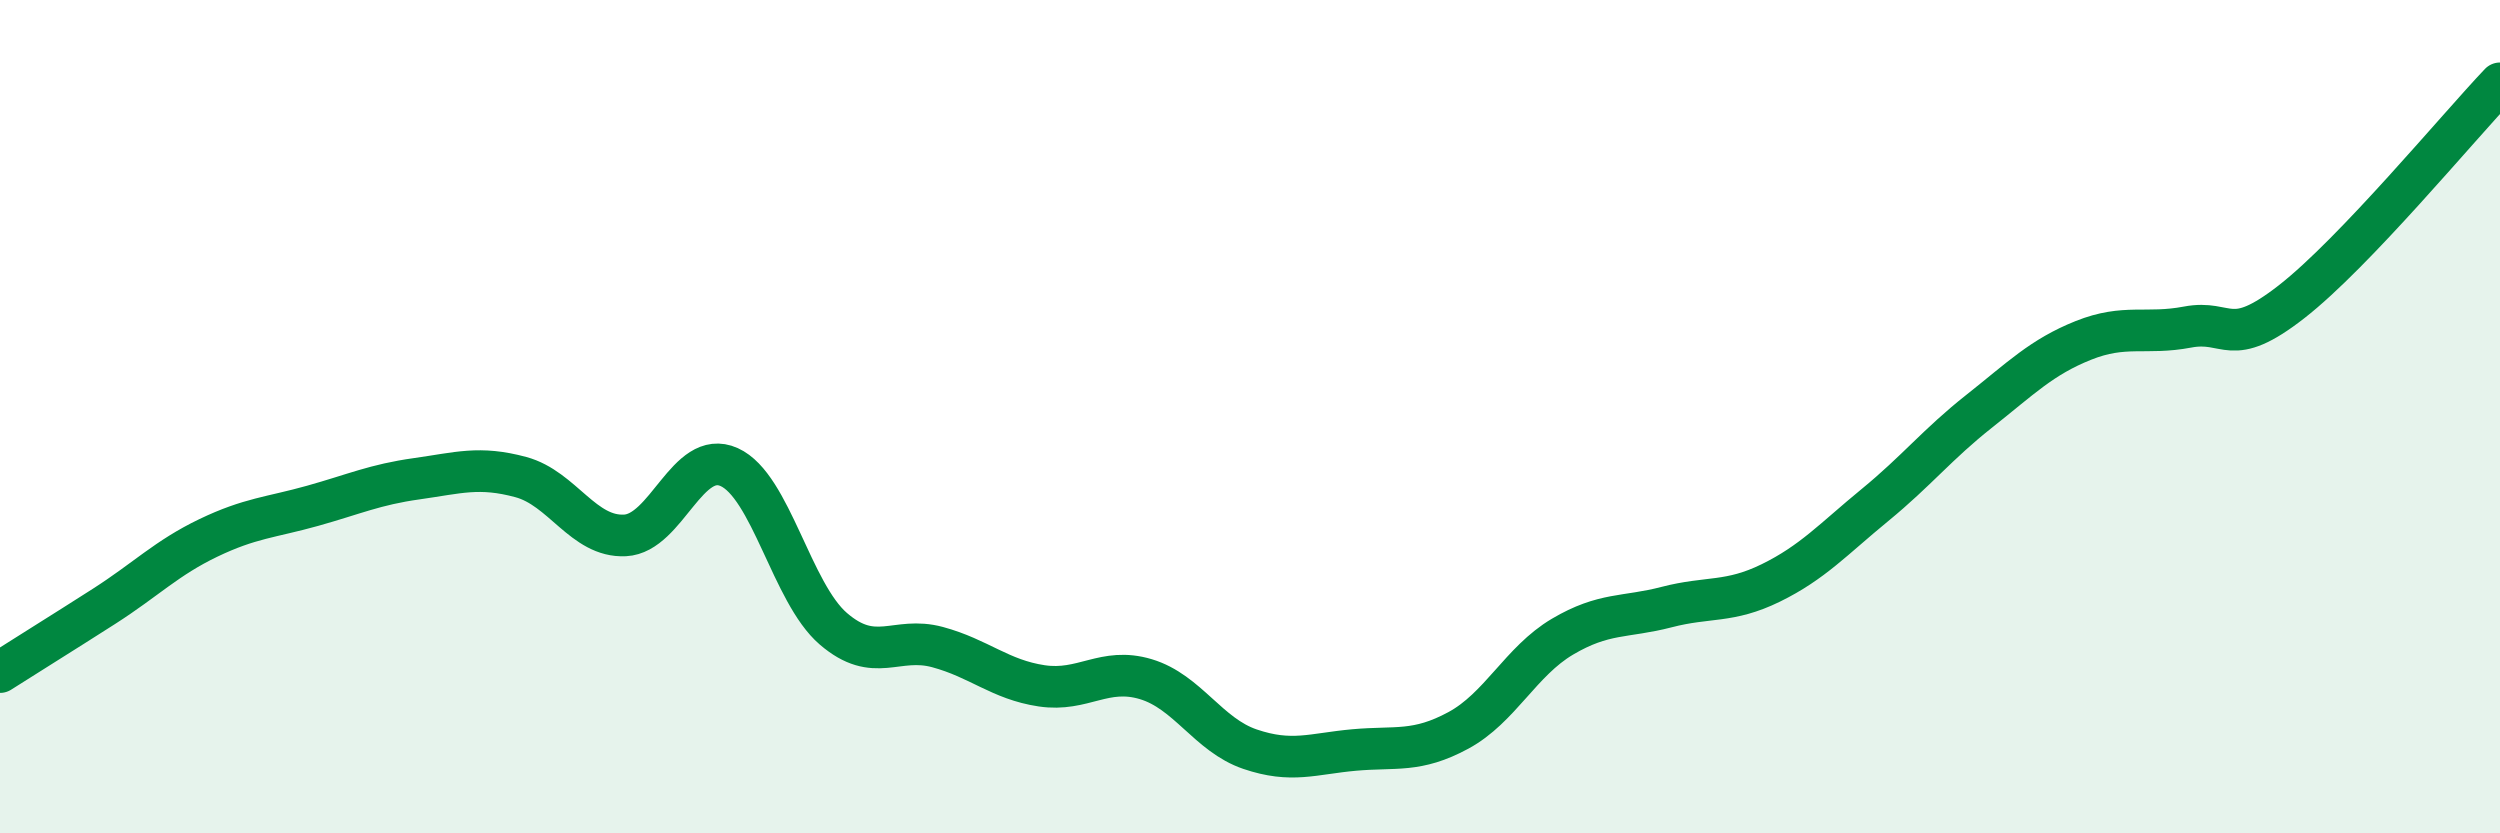 
    <svg width="60" height="20" viewBox="0 0 60 20" xmlns="http://www.w3.org/2000/svg">
      <path
        d="M 0,16.13 C 0.5,15.81 1.5,15.19 2.5,14.55 C 3.5,13.91 4,13.39 5,12.91 C 6,12.43 6.5,12.42 7.5,12.14 C 8.5,11.86 9,11.63 10,11.49 C 11,11.35 11.5,11.18 12.5,11.45 C 13.5,11.72 14,12.9 15,12.85 C 16,12.8 16.5,10.76 17.5,11.21 C 18.5,11.66 19,14.23 20,15.09 C 21,15.95 21.5,15.26 22.5,15.53 C 23.5,15.8 24,16.31 25,16.46 C 26,16.61 26.5,16 27.5,16.3 C 28.5,16.6 29,17.64 30,17.98 C 31,18.32 31.5,18.09 32.5,18 C 33.5,17.91 34,18.07 35,17.53 C 36,16.99 36.5,15.87 37.5,15.28 C 38.5,14.69 39,14.83 40,14.57 C 41,14.31 41.5,14.48 42.5,13.99 C 43.5,13.5 44,12.94 45,12.12 C 46,11.3 46.5,10.66 47.5,9.87 C 48.5,9.08 49,8.57 50,8.17 C 51,7.77 51.5,8.04 52.5,7.85 C 53.5,7.66 53.5,8.41 55,7.24 C 56.5,6.07 59,3.05 60,2L60 20L0 20Z"
        fill="#008740"
        opacity="0.1"
        stroke-linecap="round"
        stroke-linejoin="round"
      />
      <path
        d="M 0,16.13 C 0.5,15.81 1.5,15.19 2.5,14.55 C 3.5,13.91 4,13.39 5,12.91 C 6,12.43 6.5,12.42 7.5,12.14 C 8.5,11.86 9,11.63 10,11.49 C 11,11.35 11.5,11.18 12.5,11.45 C 13.5,11.72 14,12.9 15,12.85 C 16,12.8 16.5,10.76 17.5,11.21 C 18.5,11.66 19,14.23 20,15.09 C 21,15.95 21.5,15.26 22.5,15.53 C 23.5,15.8 24,16.31 25,16.46 C 26,16.61 26.5,16 27.5,16.3 C 28.5,16.6 29,17.64 30,17.98 C 31,18.32 31.5,18.09 32.5,18 C 33.5,17.91 34,18.07 35,17.53 C 36,16.99 36.5,15.87 37.5,15.28 C 38.5,14.69 39,14.83 40,14.57 C 41,14.31 41.5,14.48 42.5,13.99 C 43.5,13.5 44,12.94 45,12.12 C 46,11.3 46.5,10.66 47.5,9.87 C 48.5,9.08 49,8.57 50,8.17 C 51,7.77 51.5,8.04 52.5,7.85 C 53.5,7.66 53.5,8.41 55,7.24 C 56.5,6.07 59,3.05 60,2"
        stroke="#008740"
        stroke-width="1"
        fill="none"
        stroke-linecap="round"
        stroke-linejoin="round"
      />
    </svg>
  